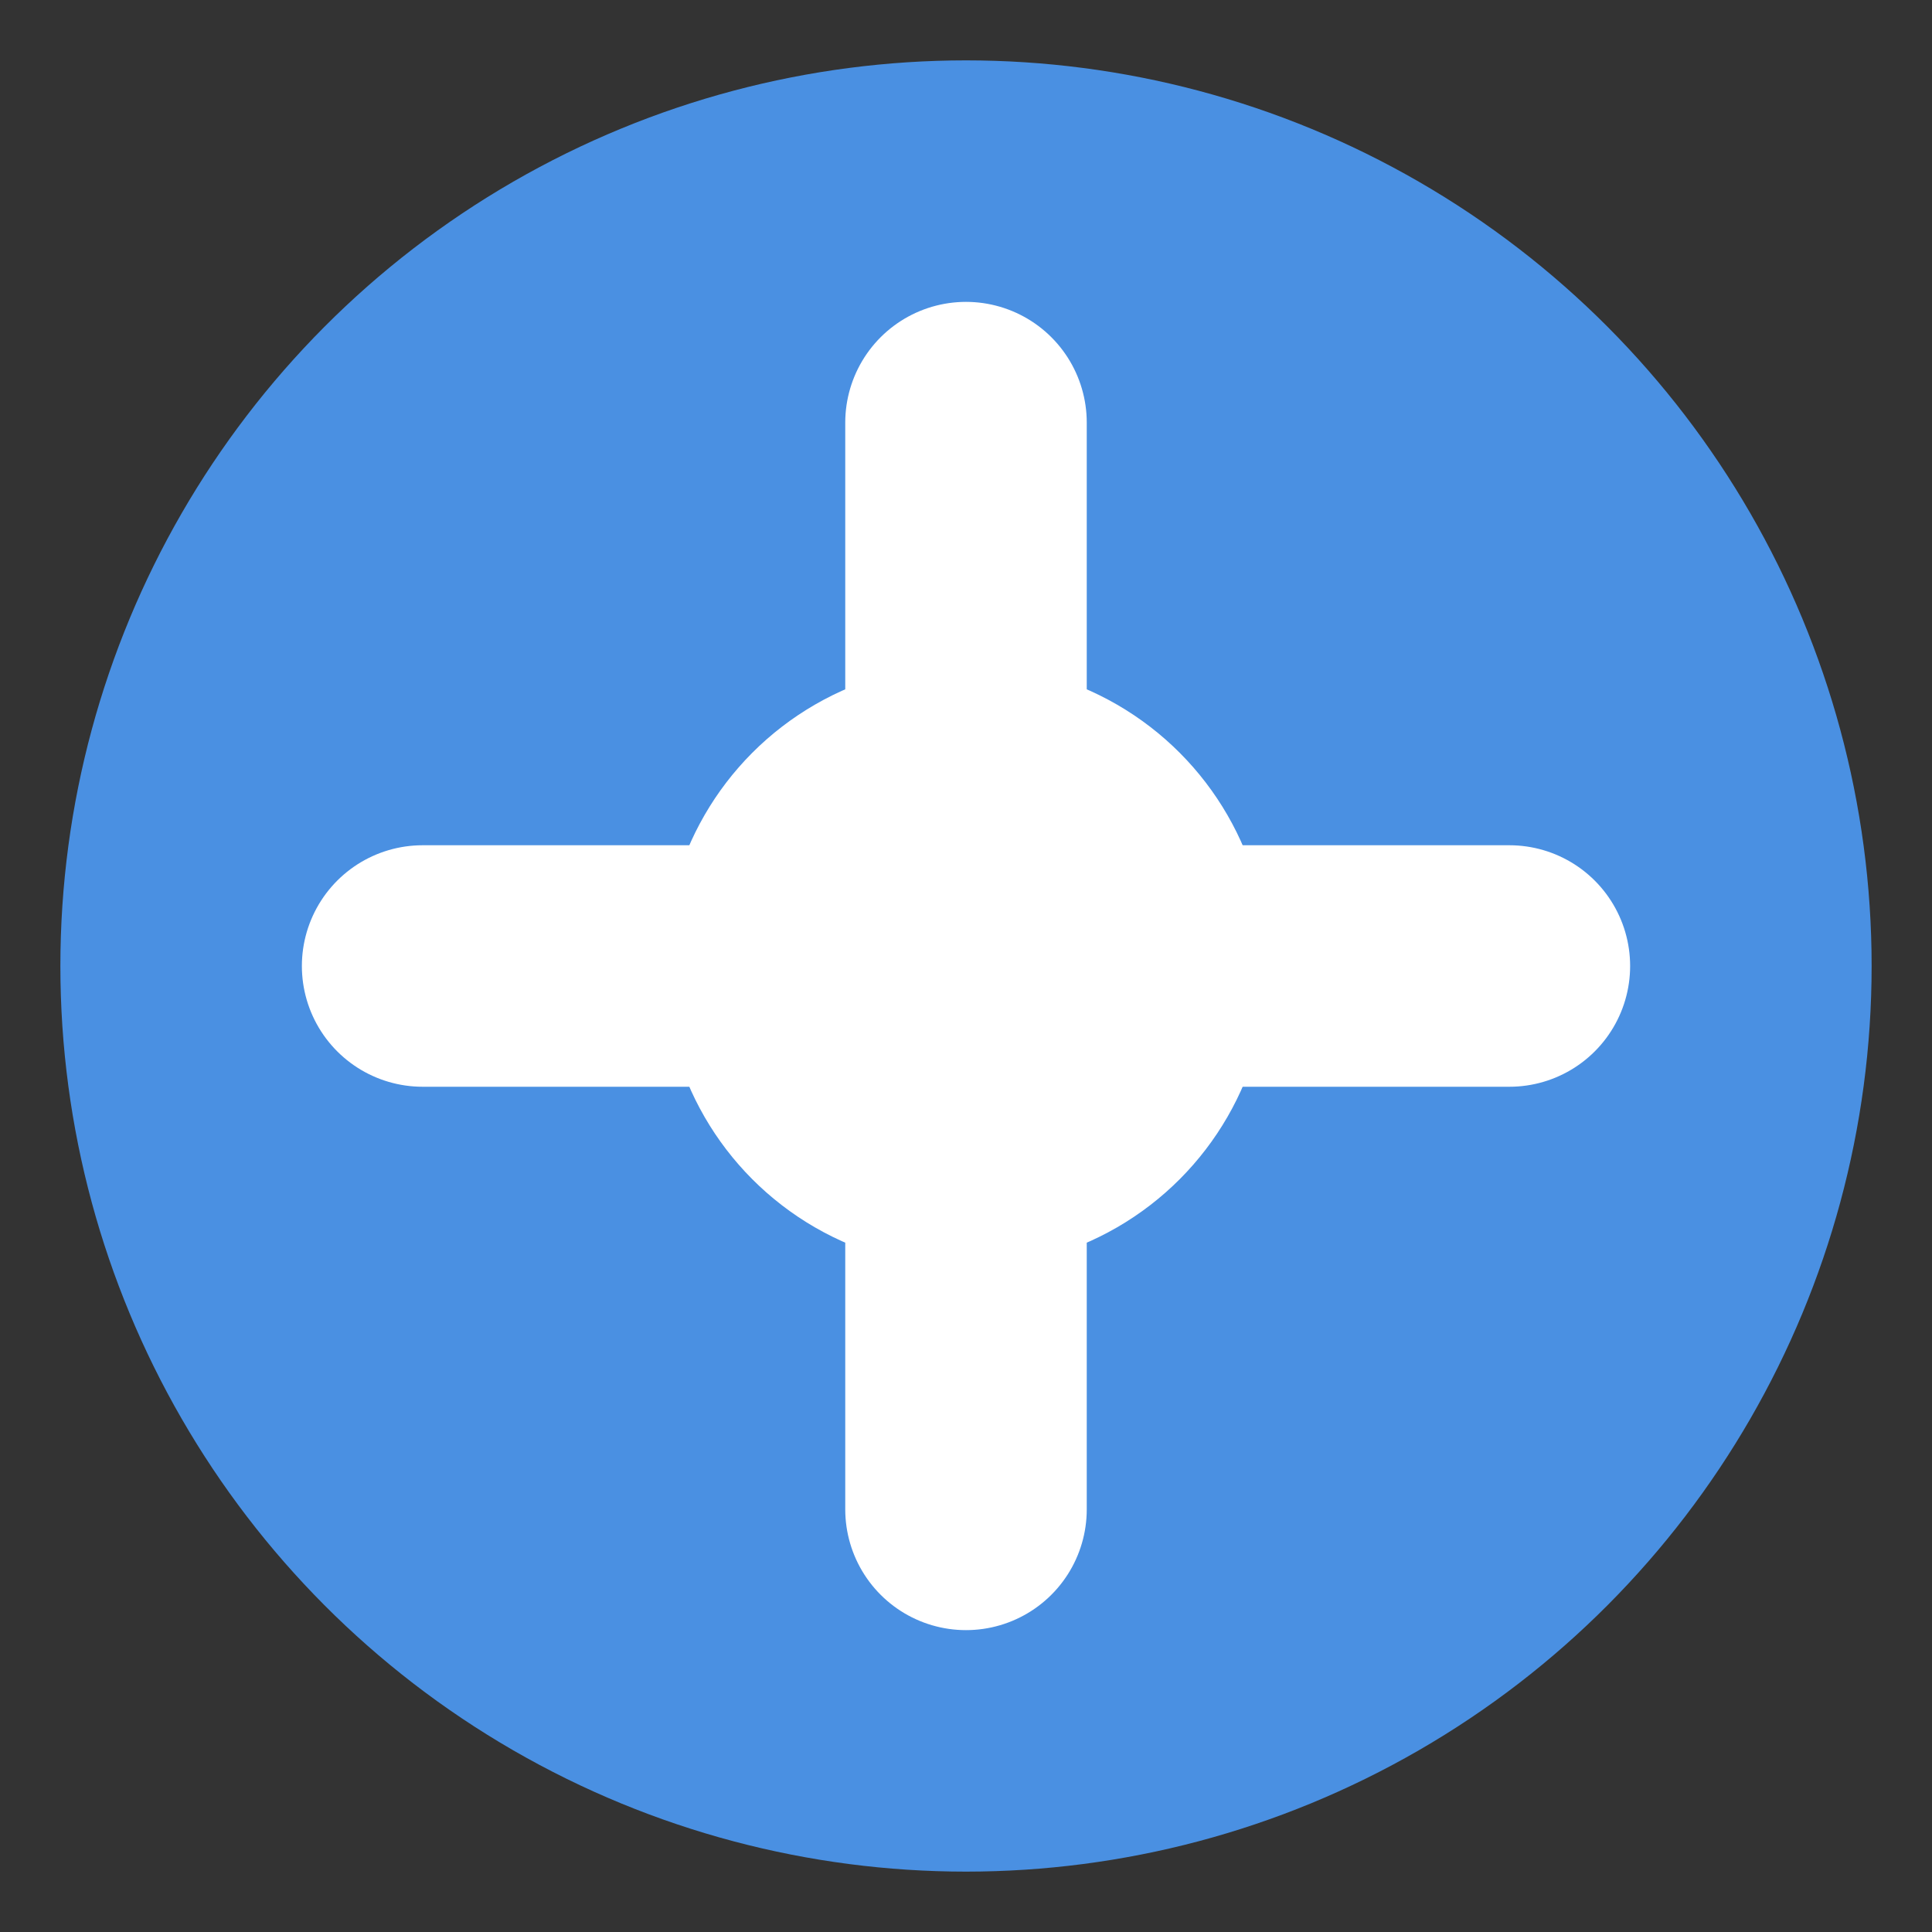 <svg xmlns="http://www.w3.org/2000/svg" viewBox="0 0 32 32">
  <rect x="0" y="0" width="32" height="32" fill="#333333" stroke="none"/>
  <circle cx="16" cy="16" r="15" fill="#4a90e2" />
  <path d="M16,7 L16,25 M7,16 L25,16" stroke="white" stroke-width="4" stroke-linecap="round" />
  <circle cx="16" cy="16" r="5" fill="white" />
</svg>
